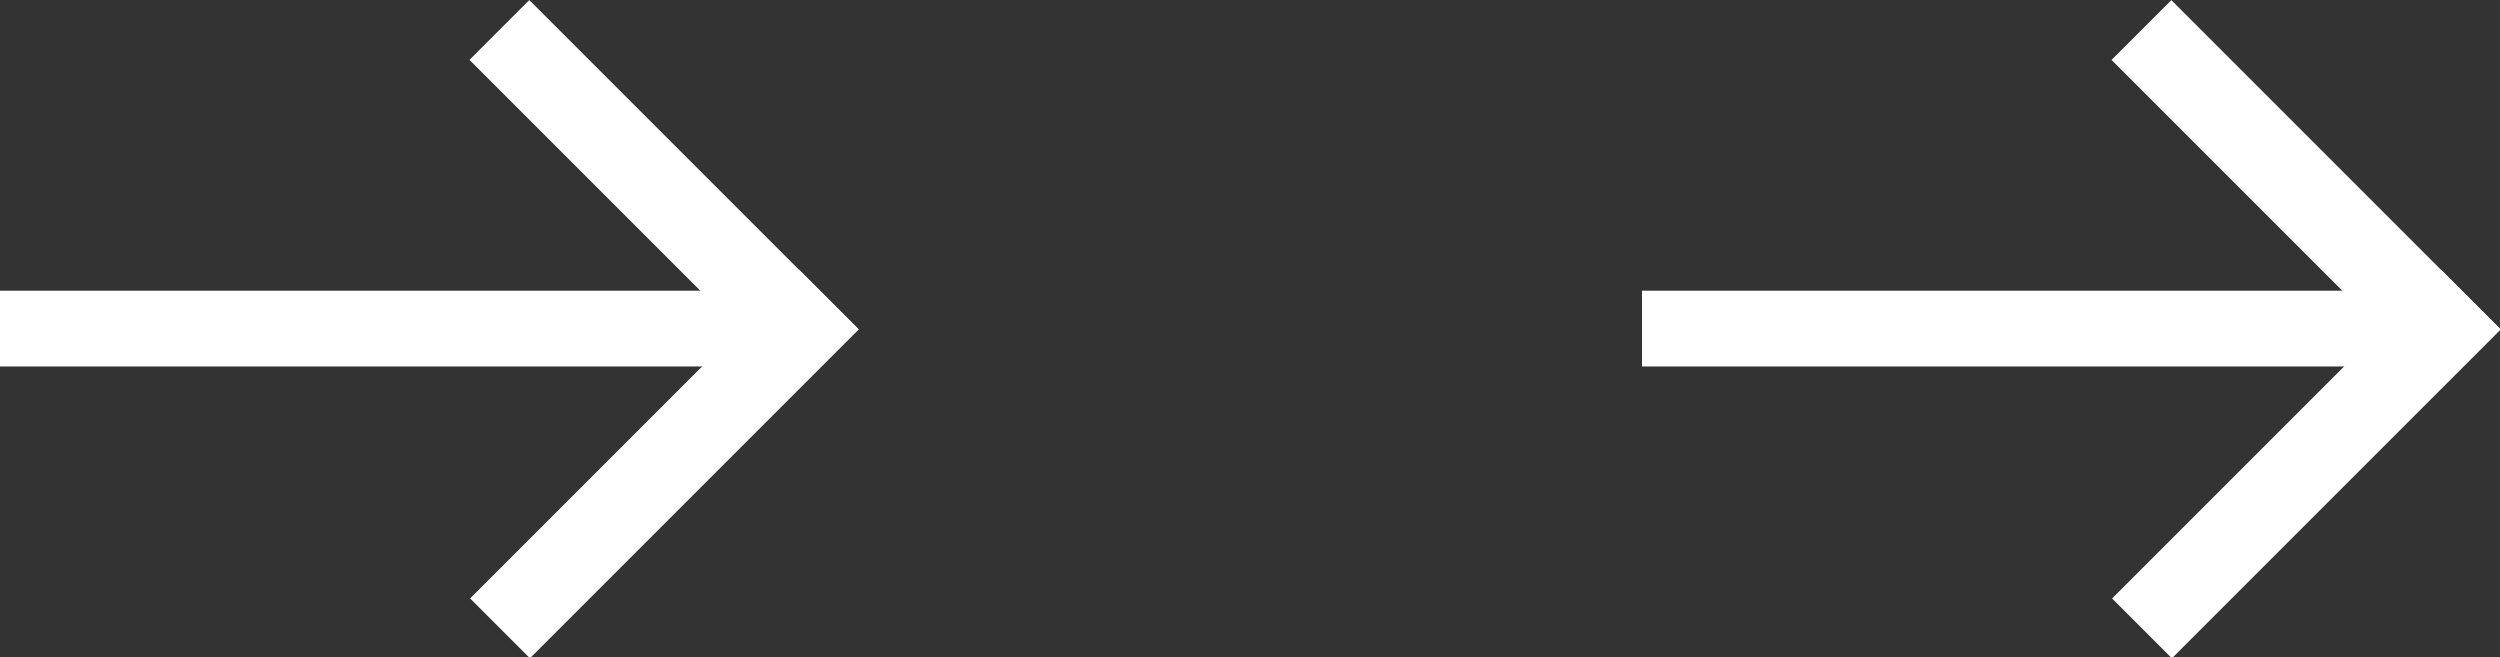 <?xml version="1.0" encoding="UTF-8"?>
<svg xmlns="http://www.w3.org/2000/svg" version="1.1" viewBox="0 0 141.9 37.3">
  <rect x="0" y="0" width="141.9" height="37.3" fill="#333333" stroke="none"/>
  <defs>
    <style>
      .cls-1 {
        fill: #fff;
      }
    </style>
  </defs>
  <!-- Generator: Adobe Illustrator 28.7.2, SVG Export Plug-In . SVG Version: 1.2.0 Build 154)  -->
  <g>
    <g id="Layer_1">
      <g>
        <rect class="cls-1" y="16.5" width="43" height="4.3"/>
        <g>
          <rect class="cls-1" x="24.5" y="8.6" width="26.4" height="4.8" transform="translate(18.8 -23.4) rotate(45)"/>
          <rect class="cls-1" x="24.5" y="23.8" width="26.4" height="4.8" transform="translate(82.9 18.2) rotate(135)"/>
        </g>
      </g>
      <g>
        <rect class="cls-1" x="93.2" y="16.5" width="43" height="4.3"/>
        <g>
          <rect class="cls-1" x="117.7" y="8.6" width="26.4" height="4.8" transform="translate(46.1 -89.3) rotate(45)"/>
          <rect class="cls-1" x="117.7" y="23.8" width="26.4" height="4.8" transform="translate(242 -47.7) rotate(135)"/>
        </g>
      </g>
    </g>
  </g>
</svg>